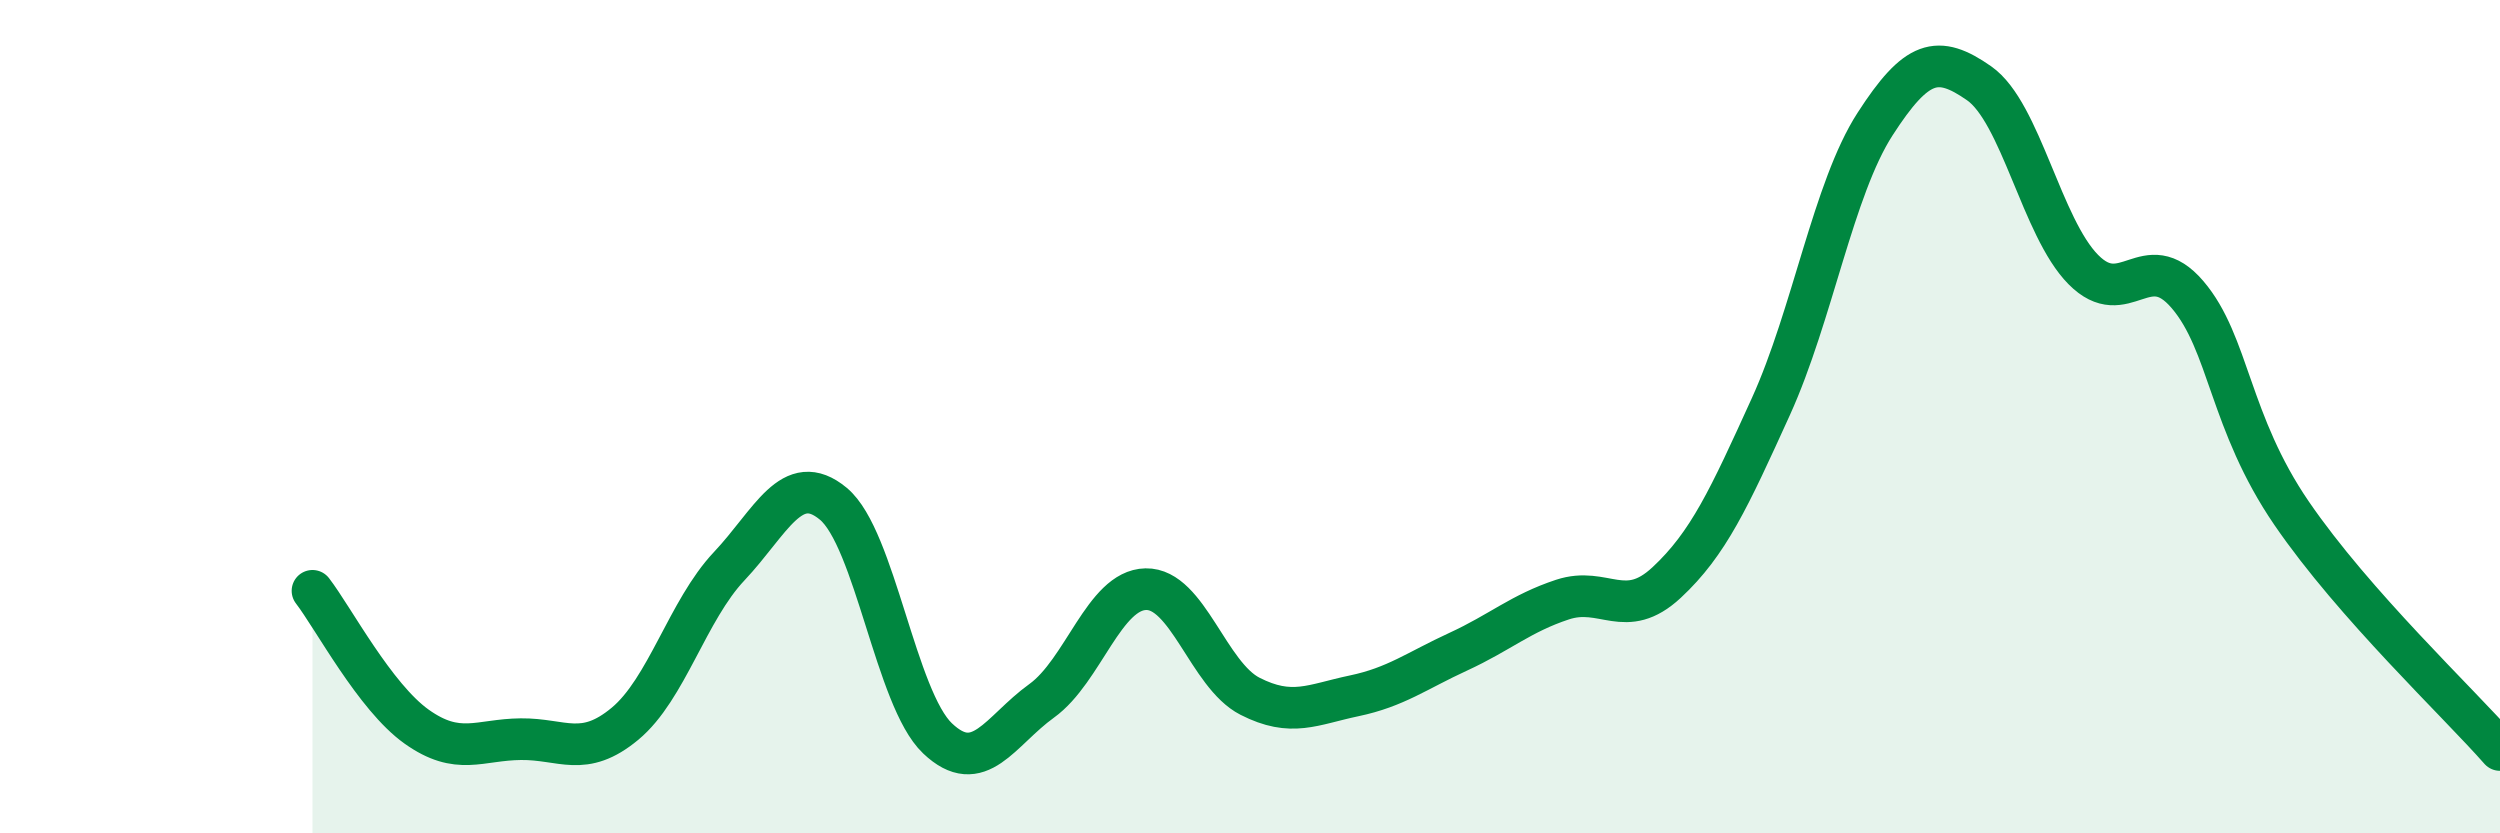 
    <svg width="60" height="20" viewBox="0 0 60 20" xmlns="http://www.w3.org/2000/svg">
      <path
        d="M 7.5,14.18 C 8,14.83 9,16.73 10,17.44 C 11,18.15 11.5,17.75 12.5,17.74 C 13.5,17.73 14,18.2 15,17.37 C 16,16.54 16.5,14.65 17.5,13.59 C 18.5,12.53 19,11.26 20,12.09 C 21,12.92 21.5,16.77 22.5,17.72 C 23.5,18.67 24,17.54 25,16.82 C 26,16.1 26.5,14.16 27.5,14.14 C 28.5,14.12 29,16.2 30,16.71 C 31,17.22 31.5,16.91 32.5,16.7 C 33.5,16.49 34,16.1 35,15.64 C 36,15.18 36.5,14.72 37.5,14.39 C 38.5,14.06 39,14.91 40,13.98 C 41,13.05 41.5,11.96 42.5,9.76 C 43.5,7.56 44,4.53 45,2.98 C 46,1.43 46.5,1.3 47.5,2 C 48.5,2.7 49,5.46 50,6.47 C 51,7.48 51.5,5.9 52.5,7.07 C 53.5,8.24 53.5,10.13 55,12.32 C 56.5,14.51 59,16.86 60,18L60 20L7.5 20Z"
        fill="#008740"
        opacity="0.1"
        stroke-linecap="round"
        stroke-linejoin="round"
      />
      <path
        d="M 7.5,14.18 C 8,14.83 9,16.73 10,17.44 C 11,18.15 11.5,17.75 12.5,17.74 C 13.5,17.73 14,18.2 15,17.37 C 16,16.54 16.5,14.65 17.5,13.59 C 18.5,12.53 19,11.26 20,12.09 C 21,12.92 21.5,16.77 22.5,17.72 C 23.5,18.67 24,17.54 25,16.82 C 26,16.1 26.5,14.16 27.5,14.14 C 28.5,14.12 29,16.2 30,16.71 C 31,17.22 31.5,16.91 32.5,16.7 C 33.5,16.49 34,16.1 35,15.64 C 36,15.18 36.5,14.72 37.5,14.39 C 38.5,14.06 39,14.91 40,13.98 C 41,13.05 41.5,11.96 42.5,9.76 C 43.5,7.56 44,4.53 45,2.98 C 46,1.43 46.5,1.3 47.5,2 C 48.5,2.7 49,5.46 50,6.47 C 51,7.48 51.5,5.9 52.5,7.07 C 53.5,8.24 53.5,10.13 55,12.32 C 56.5,14.51 59,16.86 60,18"
        stroke="#008740"
        stroke-width="1"
        fill="none"
        stroke-linecap="round"
        stroke-linejoin="round"
      />
    </svg>
  